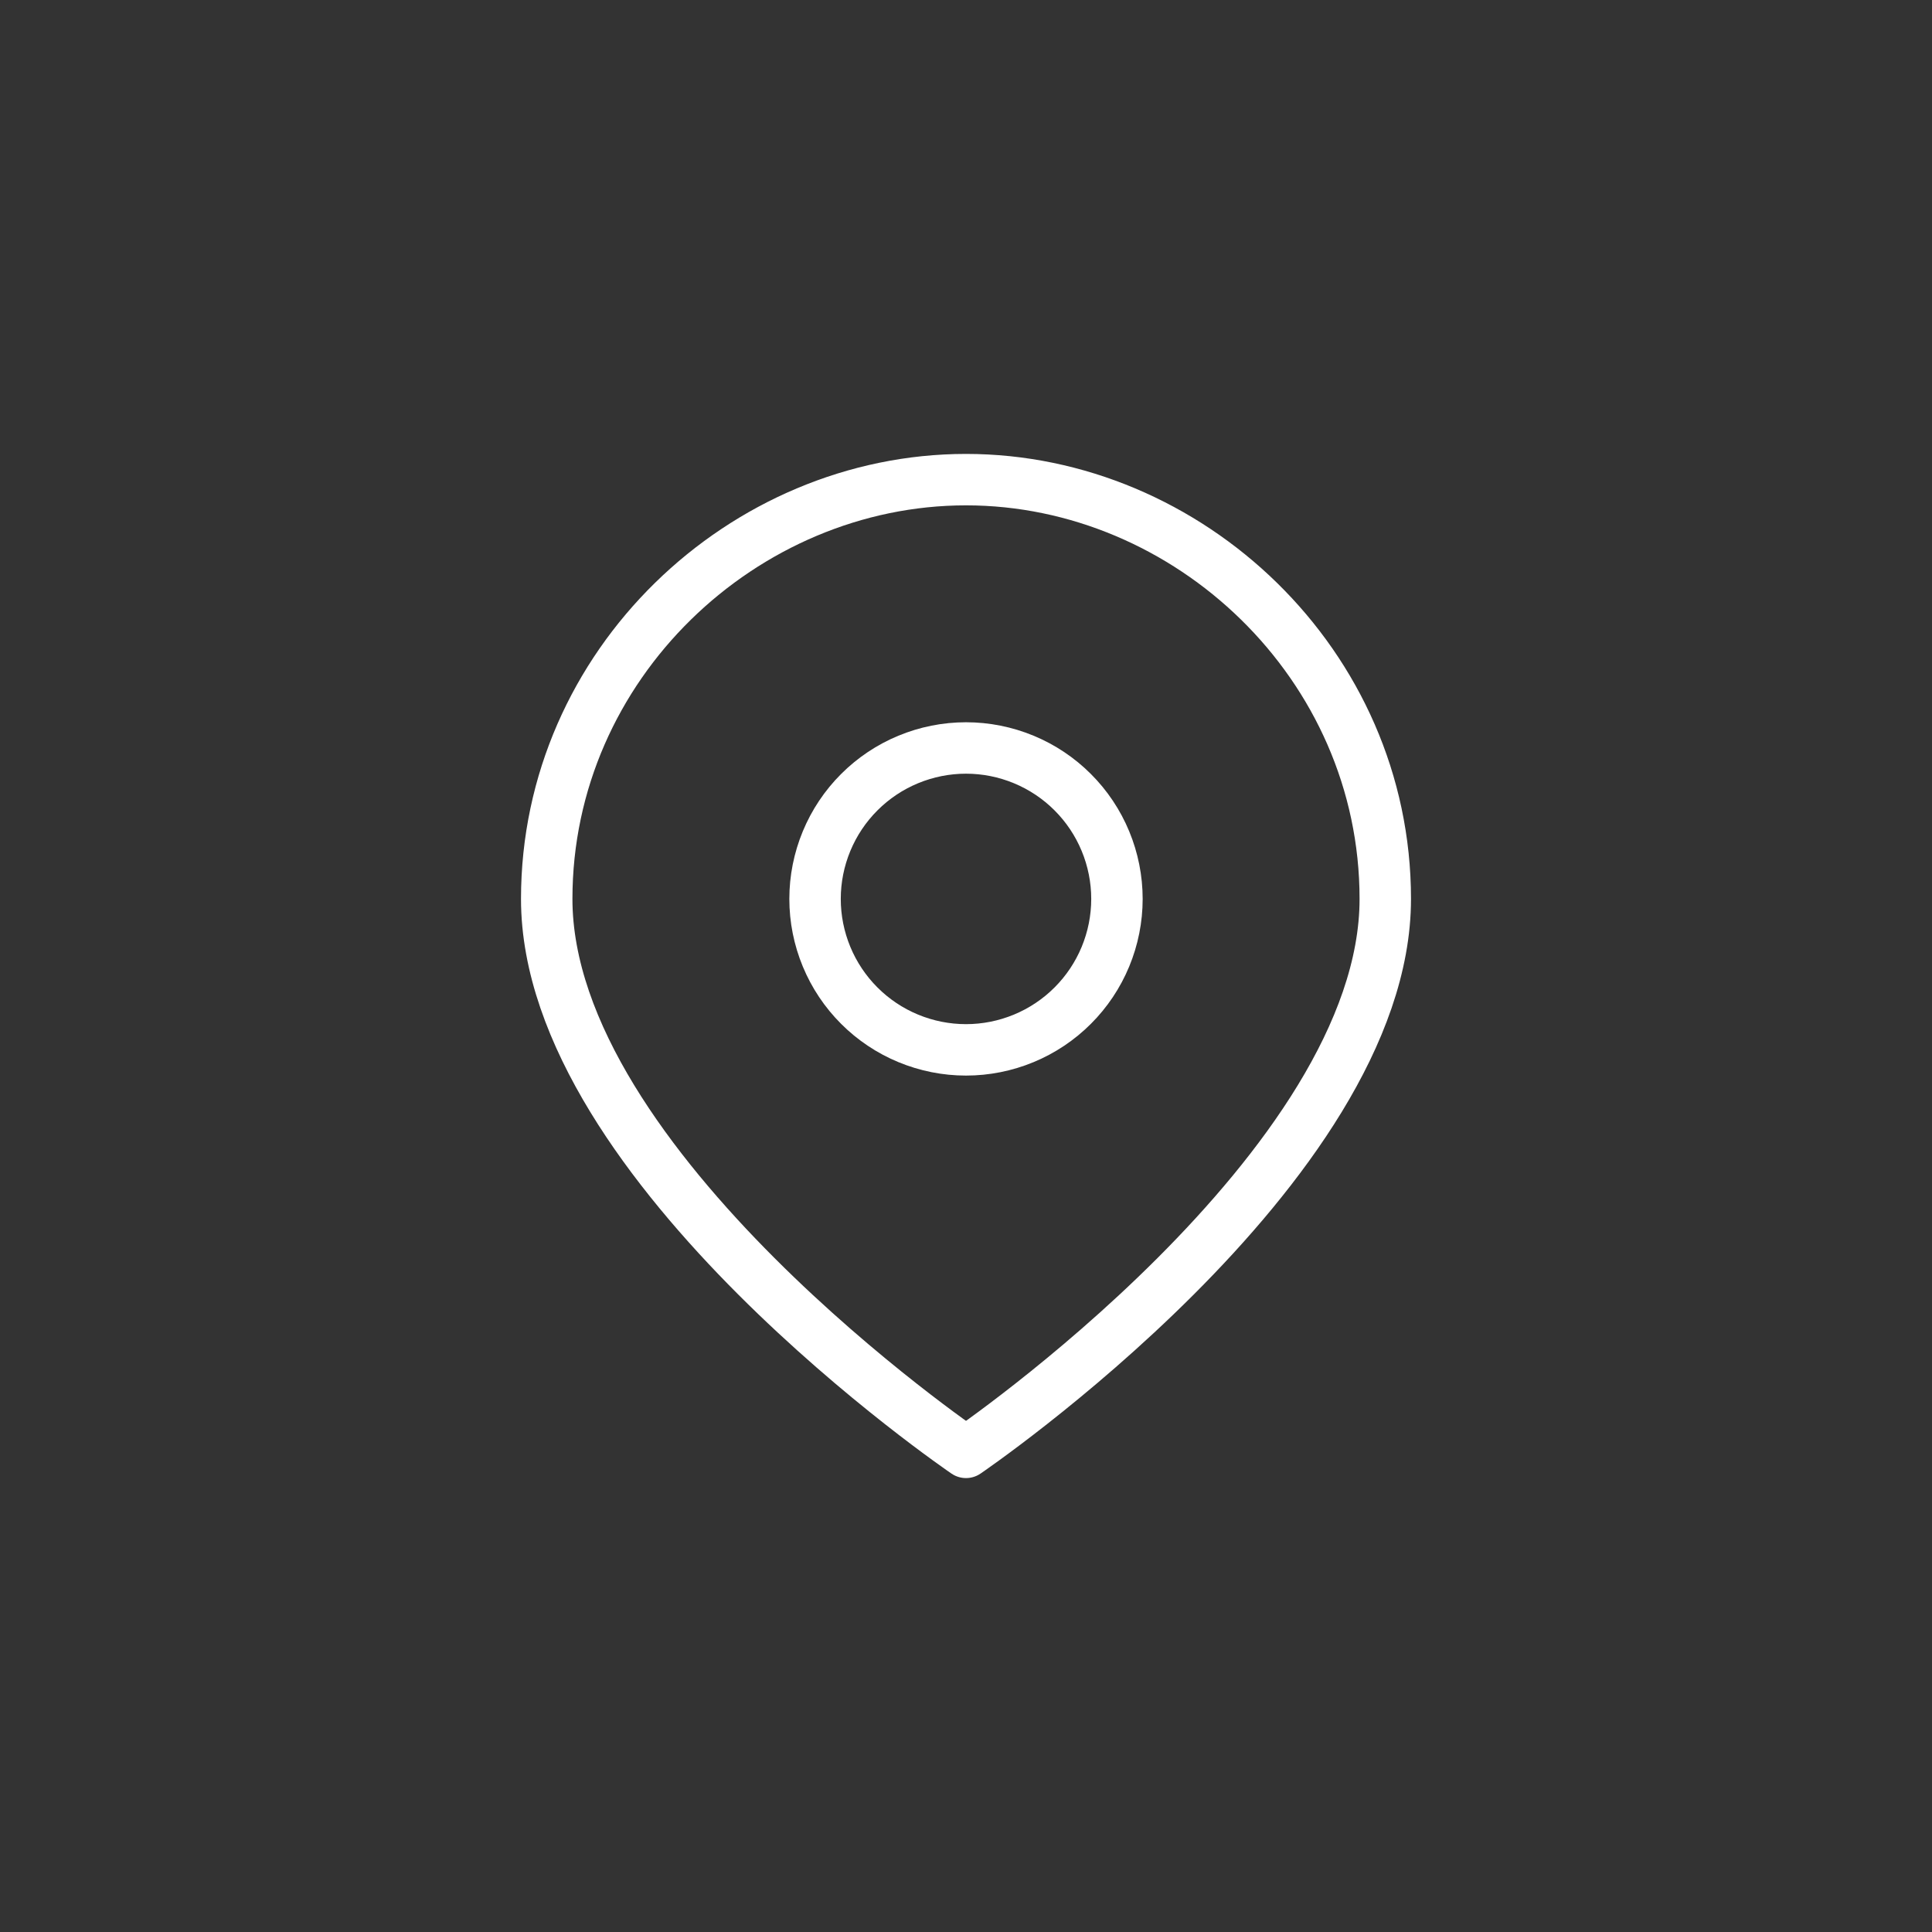 <svg width="108" height="108" viewBox="0 0 108 108" fill="none" xmlns="http://www.w3.org/2000/svg">
<rect x="0" y="0" width="108" height="108" fill="#333333" stroke="none"/>
<path d="M77.438 50.25C77.438 65.25 54 81.188 54 81.188C54 81.188 30.562 65.25 30.562 50.25C30.562 37.125 41.572 26.812 54 26.812C66.427 26.812 77.438 37.125 77.438 50.25Z" stroke="white" stroke-width="2.875" stroke-linecap="round" stroke-linejoin="round"/>
<path d="M54 41.812C52.892 41.812 51.795 42.031 50.771 42.455C49.747 42.879 48.817 43.5 48.034 44.284C47.25 45.067 46.629 45.997 46.205 47.021C45.781 48.045 45.562 49.142 45.562 50.25C45.562 51.358 45.781 52.455 46.205 53.479C46.629 54.503 47.25 55.433 48.034 56.216C48.817 57 49.747 57.621 50.771 58.045C51.795 58.469 52.892 58.688 54 58.688C55.108 58.688 56.205 58.469 57.229 58.045C58.253 57.621 59.183 57 59.966 56.216C60.75 55.433 61.371 54.503 61.795 53.479C62.219 52.455 62.438 51.358 62.438 50.25C62.438 49.142 62.219 48.045 61.795 47.021C61.371 45.997 60.75 45.067 59.966 44.284C59.183 43.5 58.253 42.879 57.229 42.455C56.205 42.031 55.108 41.812 54 41.812V41.812Z" stroke="white" stroke-width="2.875" stroke-linecap="round" stroke-linejoin="round"/>
</svg>
